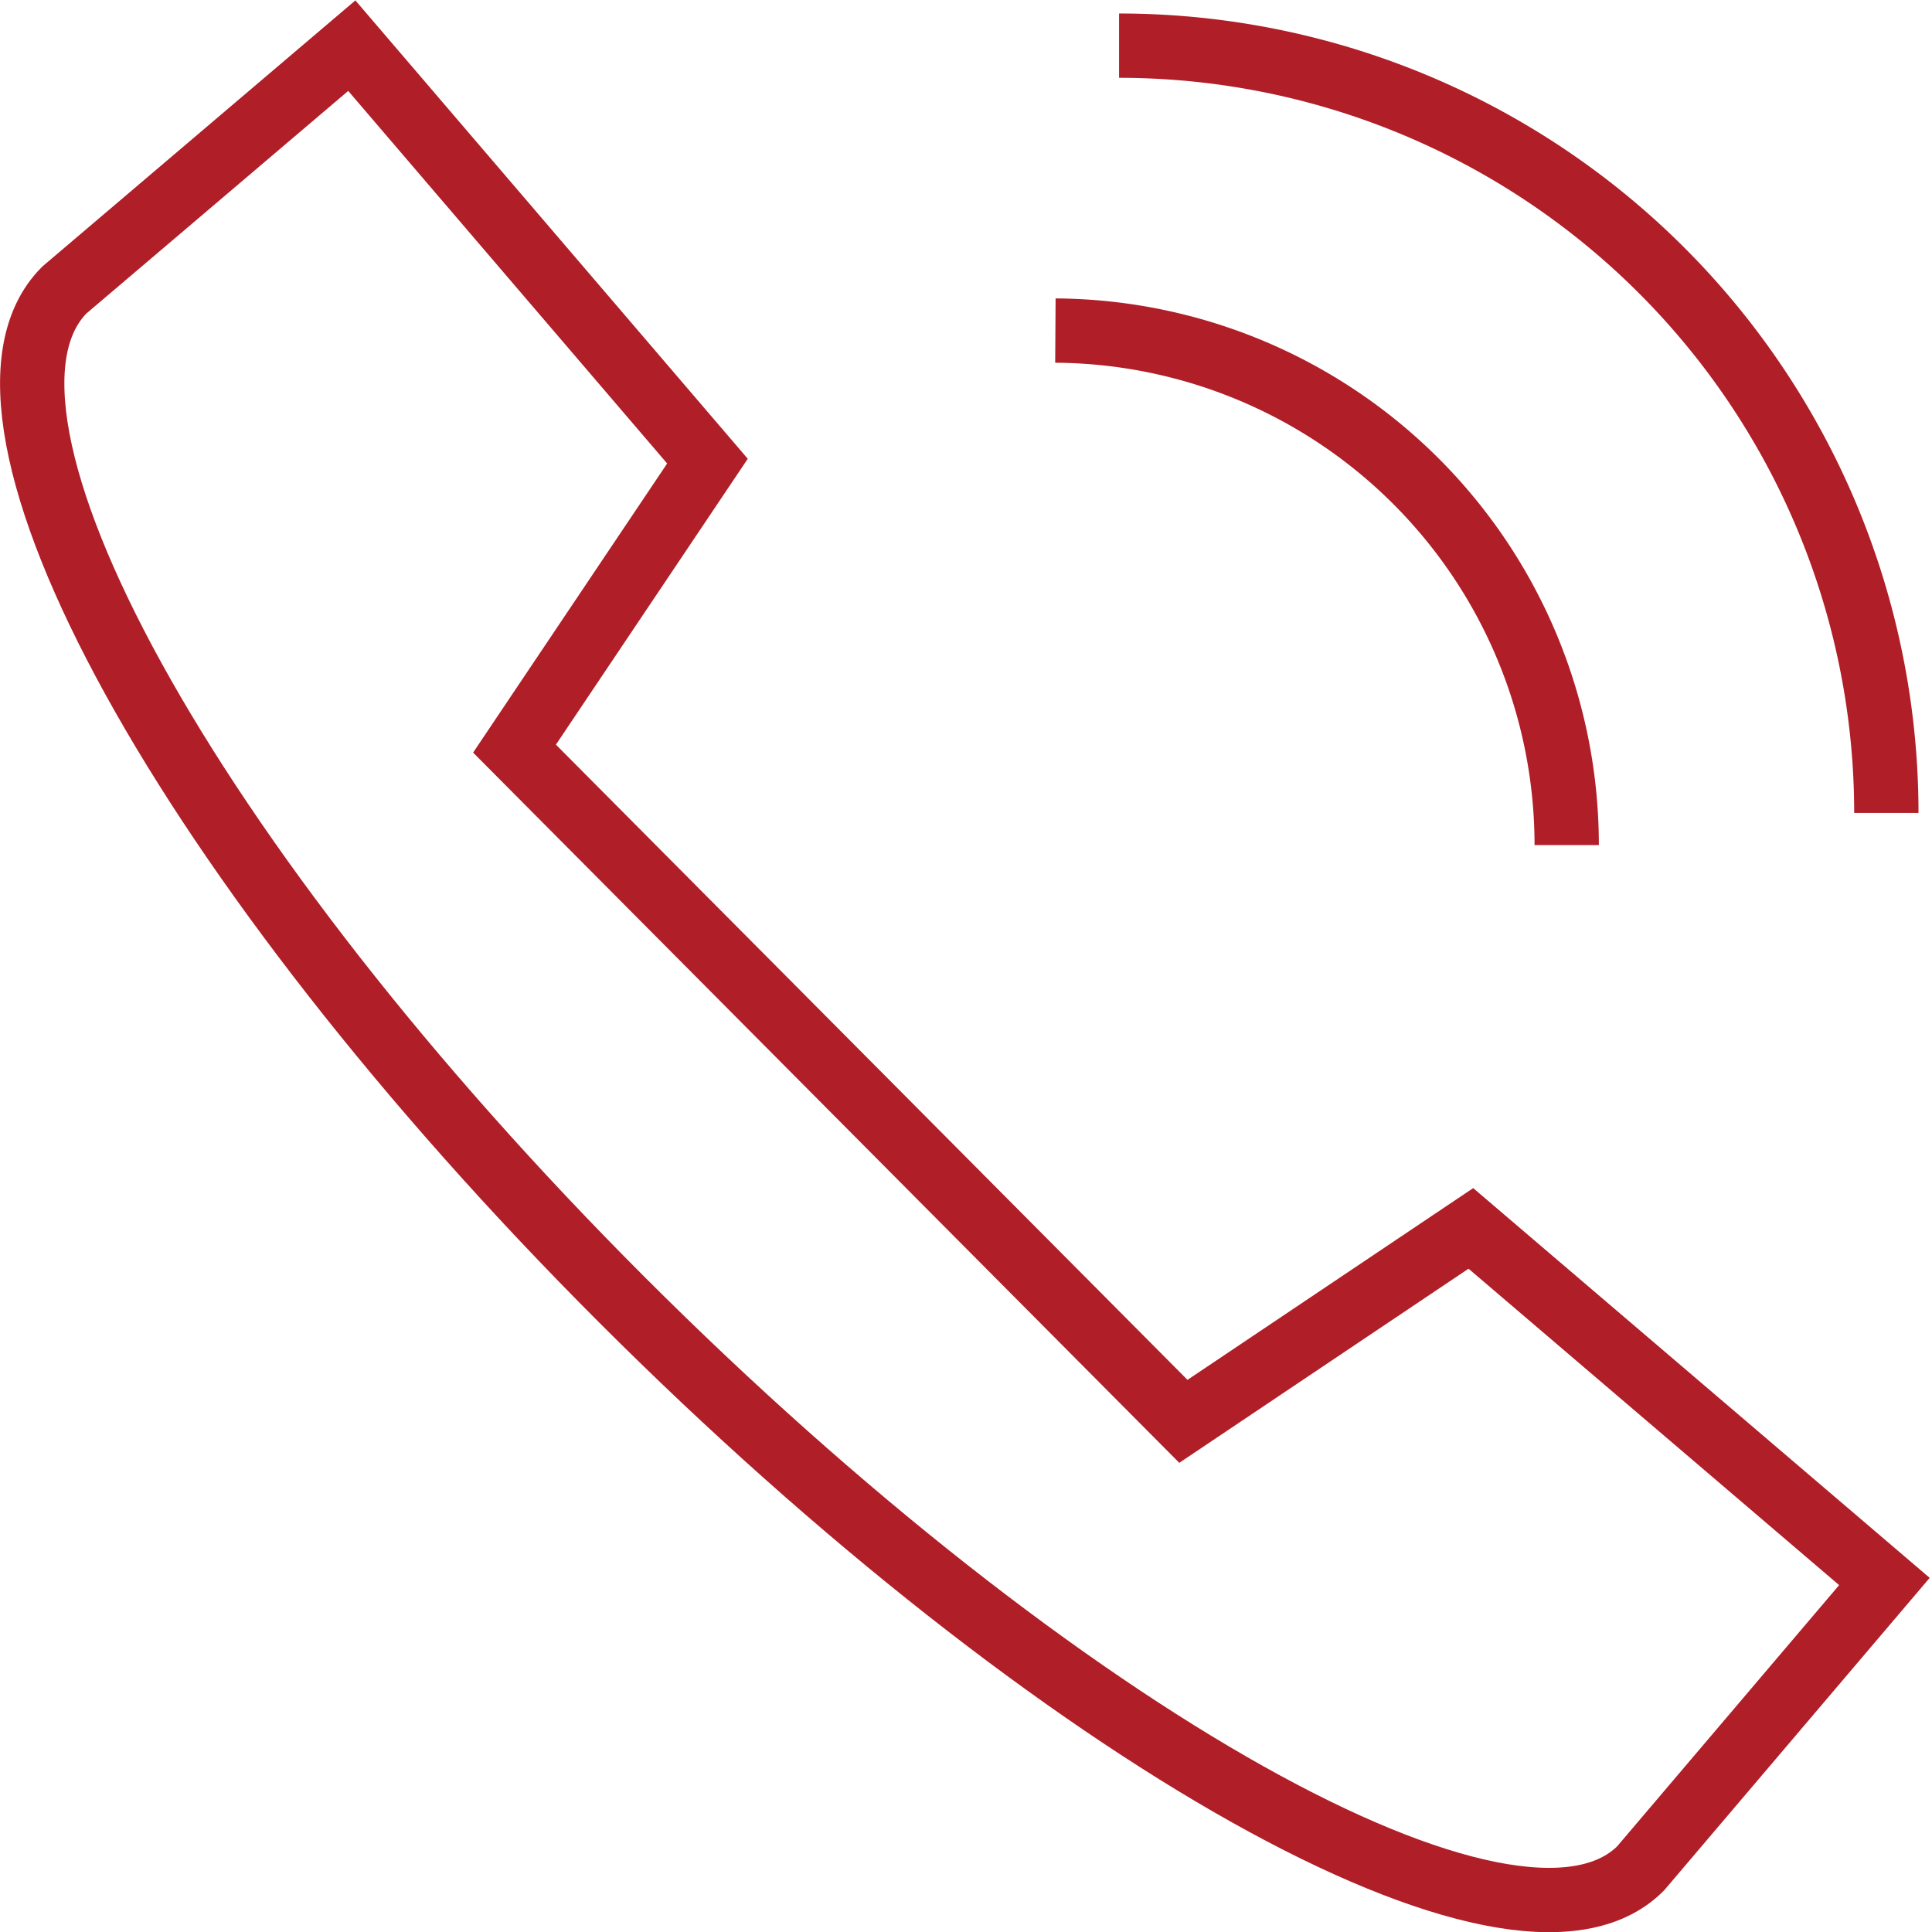  <svg xmlns="http://www.w3.org/2000/svg" viewBox="0 0 30.04 30.04"><defs><style>.cls-1{fill:none;stroke:#b01e28;stroke-miterlimit:10;}</style></defs><g id="Layer_2" data-name="Layer 2"><g id="Layer_1-2" data-name="Layer 1"><path class="cls-1" d="M5.47.71,1,4.51l0,0c-1.93,1.94,1.9,8.93,8.67,15.7S23.57,31,25.51,29.05l0,0,3.79-4.46L22.87,19.1l-4.47,3L8,11.64l3-4.47Z"/><path class="cls-1" d="M24.36,13.14a8,8,0,0,0-7.95-8"/><path class="cls-1" d="M29.33,12.64A11.93,11.93,0,0,0,17.4.71"/></g></g></svg>